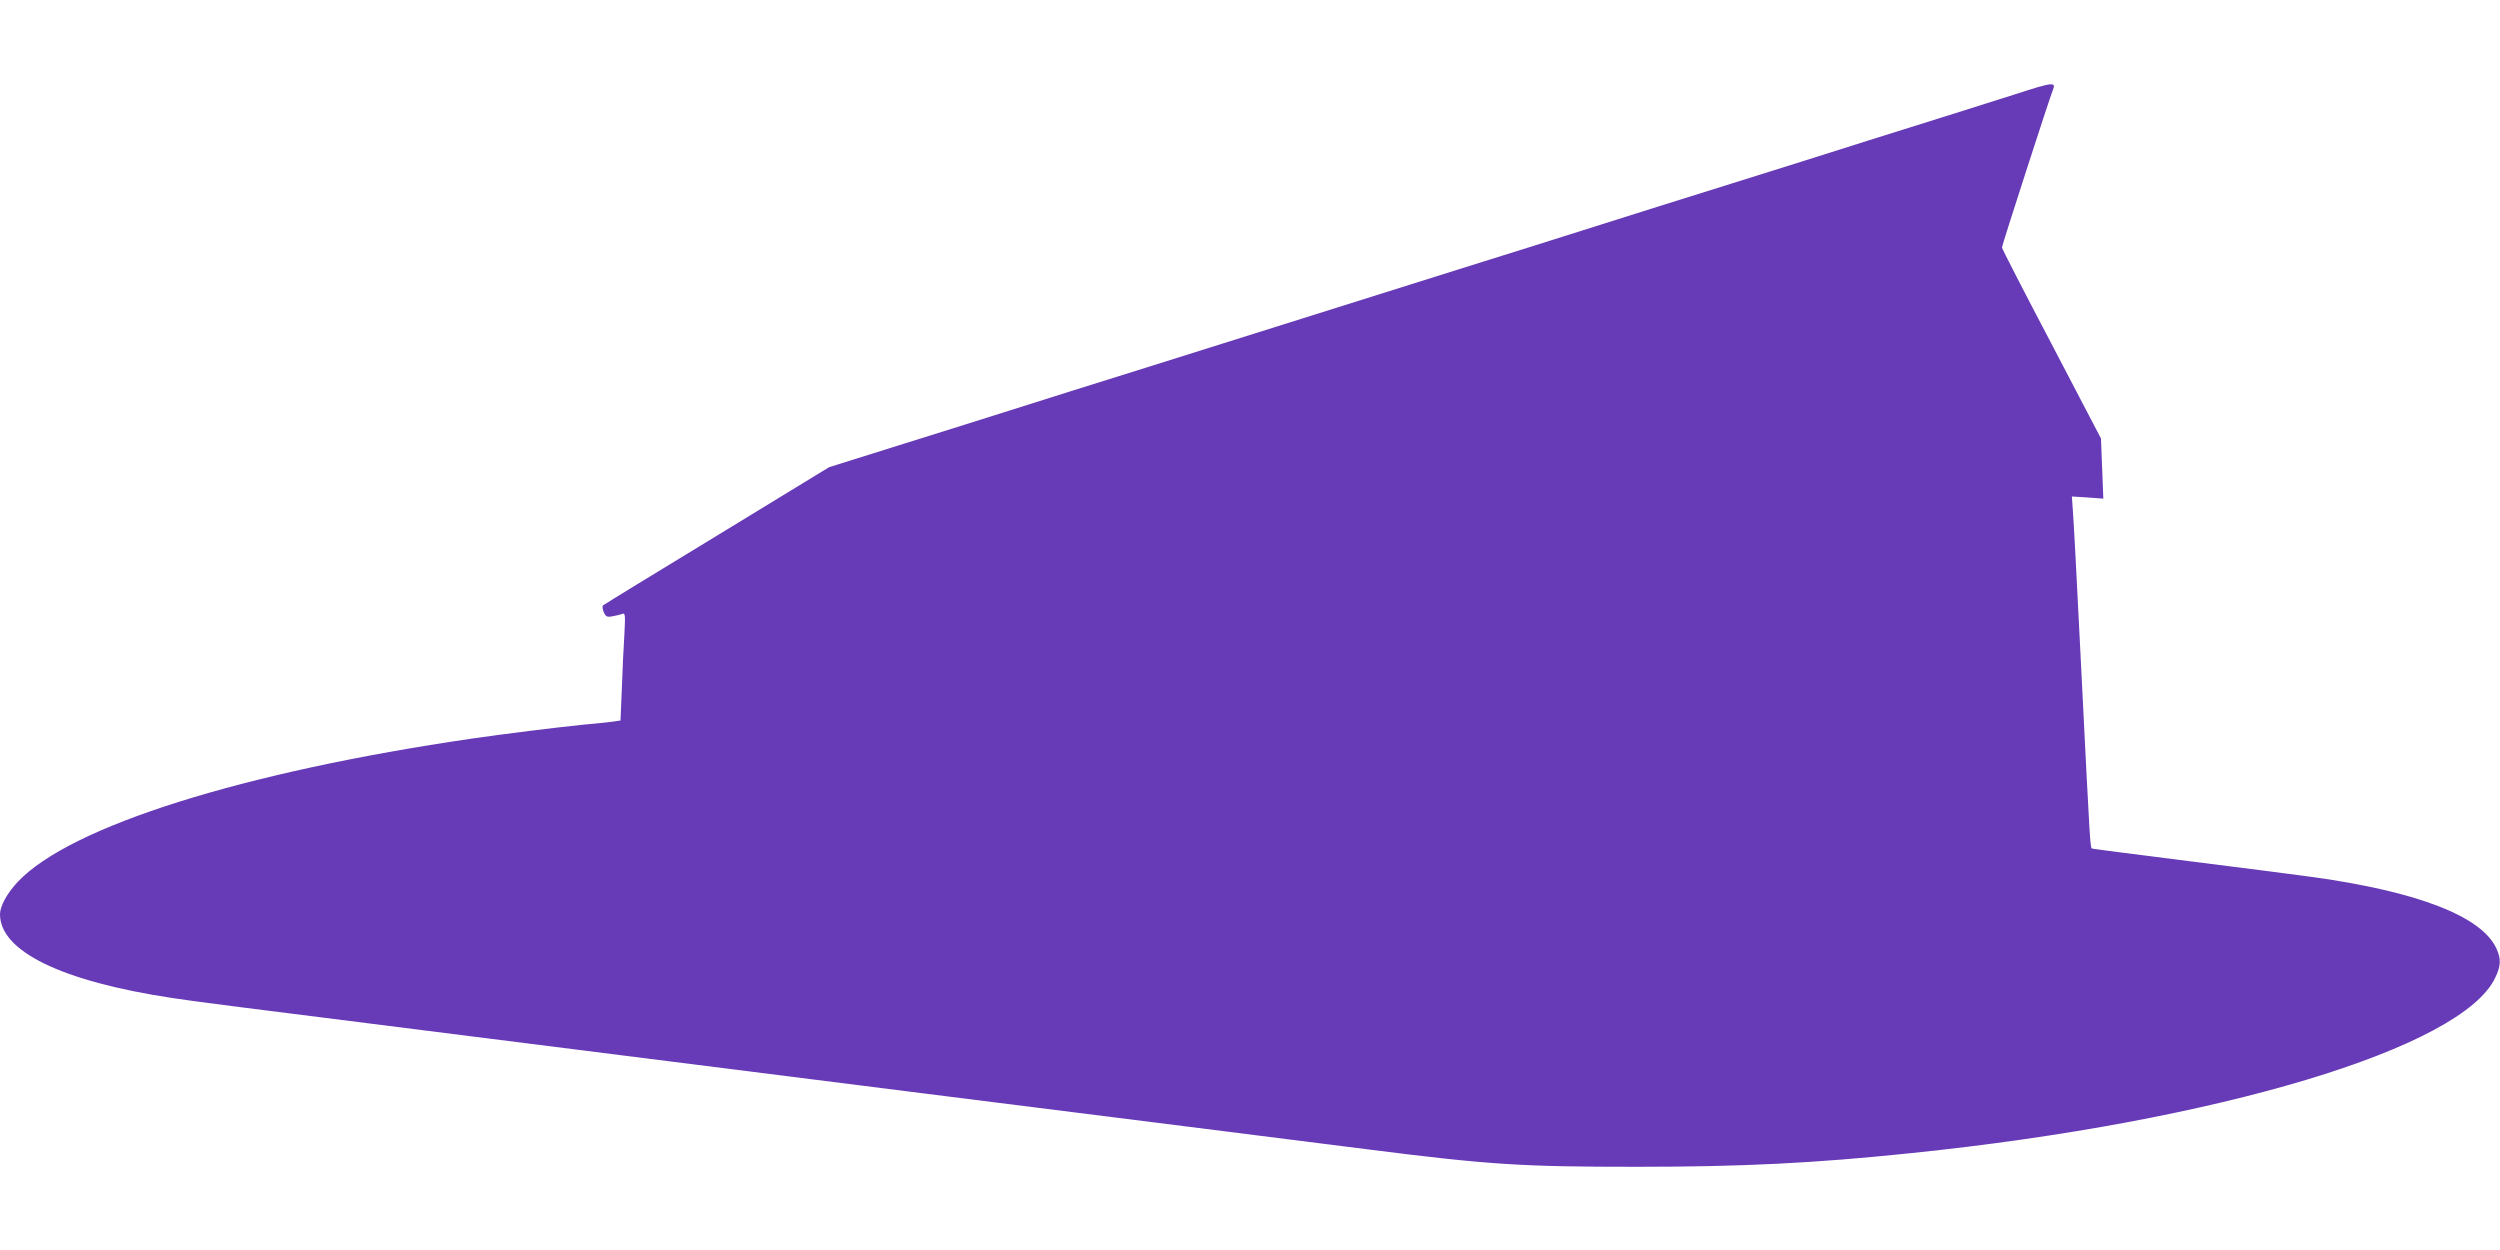 <?xml version="1.0" standalone="no"?>
<!DOCTYPE svg PUBLIC "-//W3C//DTD SVG 20010904//EN"
 "http://www.w3.org/TR/2001/REC-SVG-20010904/DTD/svg10.dtd">
<svg version="1.0" xmlns="http://www.w3.org/2000/svg"
 width="1280pt" height="640pt" viewBox="0 0 1280 640"
 preserveAspectRatio="xMidYMid meet">
<g transform="translate(0,640) scale(0.1,-0.1)"
fill="#673ab7" stroke="none">
<path d="M10320 5918 c-85 -27 -225 -71 -310 -98 -85 -27 -283 -89 -440 -138
-157 -50 -474 -150 -705 -222 -231 -72 -546 -171 -700 -220 -154 -49 -469
-148 -700 -220 -231 -73 -589 -185 -795 -250 -206 -65 -564 -177 -795 -250
-231 -72 -546 -171 -700 -220 -154 -49 -426 -134 -605 -190 l-325 -102 -575
-351 c-316 -192 -579 -353 -583 -357 -4 -4 -2 -19 4 -34 11 -24 17 -27 47 -21
18 3 41 9 49 12 14 6 15 -6 10 -103 -4 -60 -10 -184 -13 -276 l-7 -167 -41 -6
c-23 -3 -88 -10 -146 -15 -148 -15 -411 -48 -570 -71 -1179 -172 -2060 -450
-2328 -733 -55 -58 -91 -124 -92 -165 -2 -191 314 -345 883 -431 133 -20 290
-40 1522 -195 645 -81 1062 -134 2338 -295 303 -38 876 -110 1272 -160 396
-50 842 -106 990 -125 622 -79 789 -89 1375 -89 538 0 905 18 1405 70 1571
162 2823 538 2991 899 29 60 30 97 5 150 -76 163 -399 289 -936 364 -77 11
-360 47 -630 81 -269 34 -495 63 -501 65 -13 4 -10 -39 -59 940 -19 380 -37
729 -41 777 l-6 86 80 -5 81 -6 -6 154 -6 154 -253 484 c-140 266 -254 488
-254 494 0 11 244 766 260 804 19 45 4 44 -190 -19z"/>
</g>
</svg>
